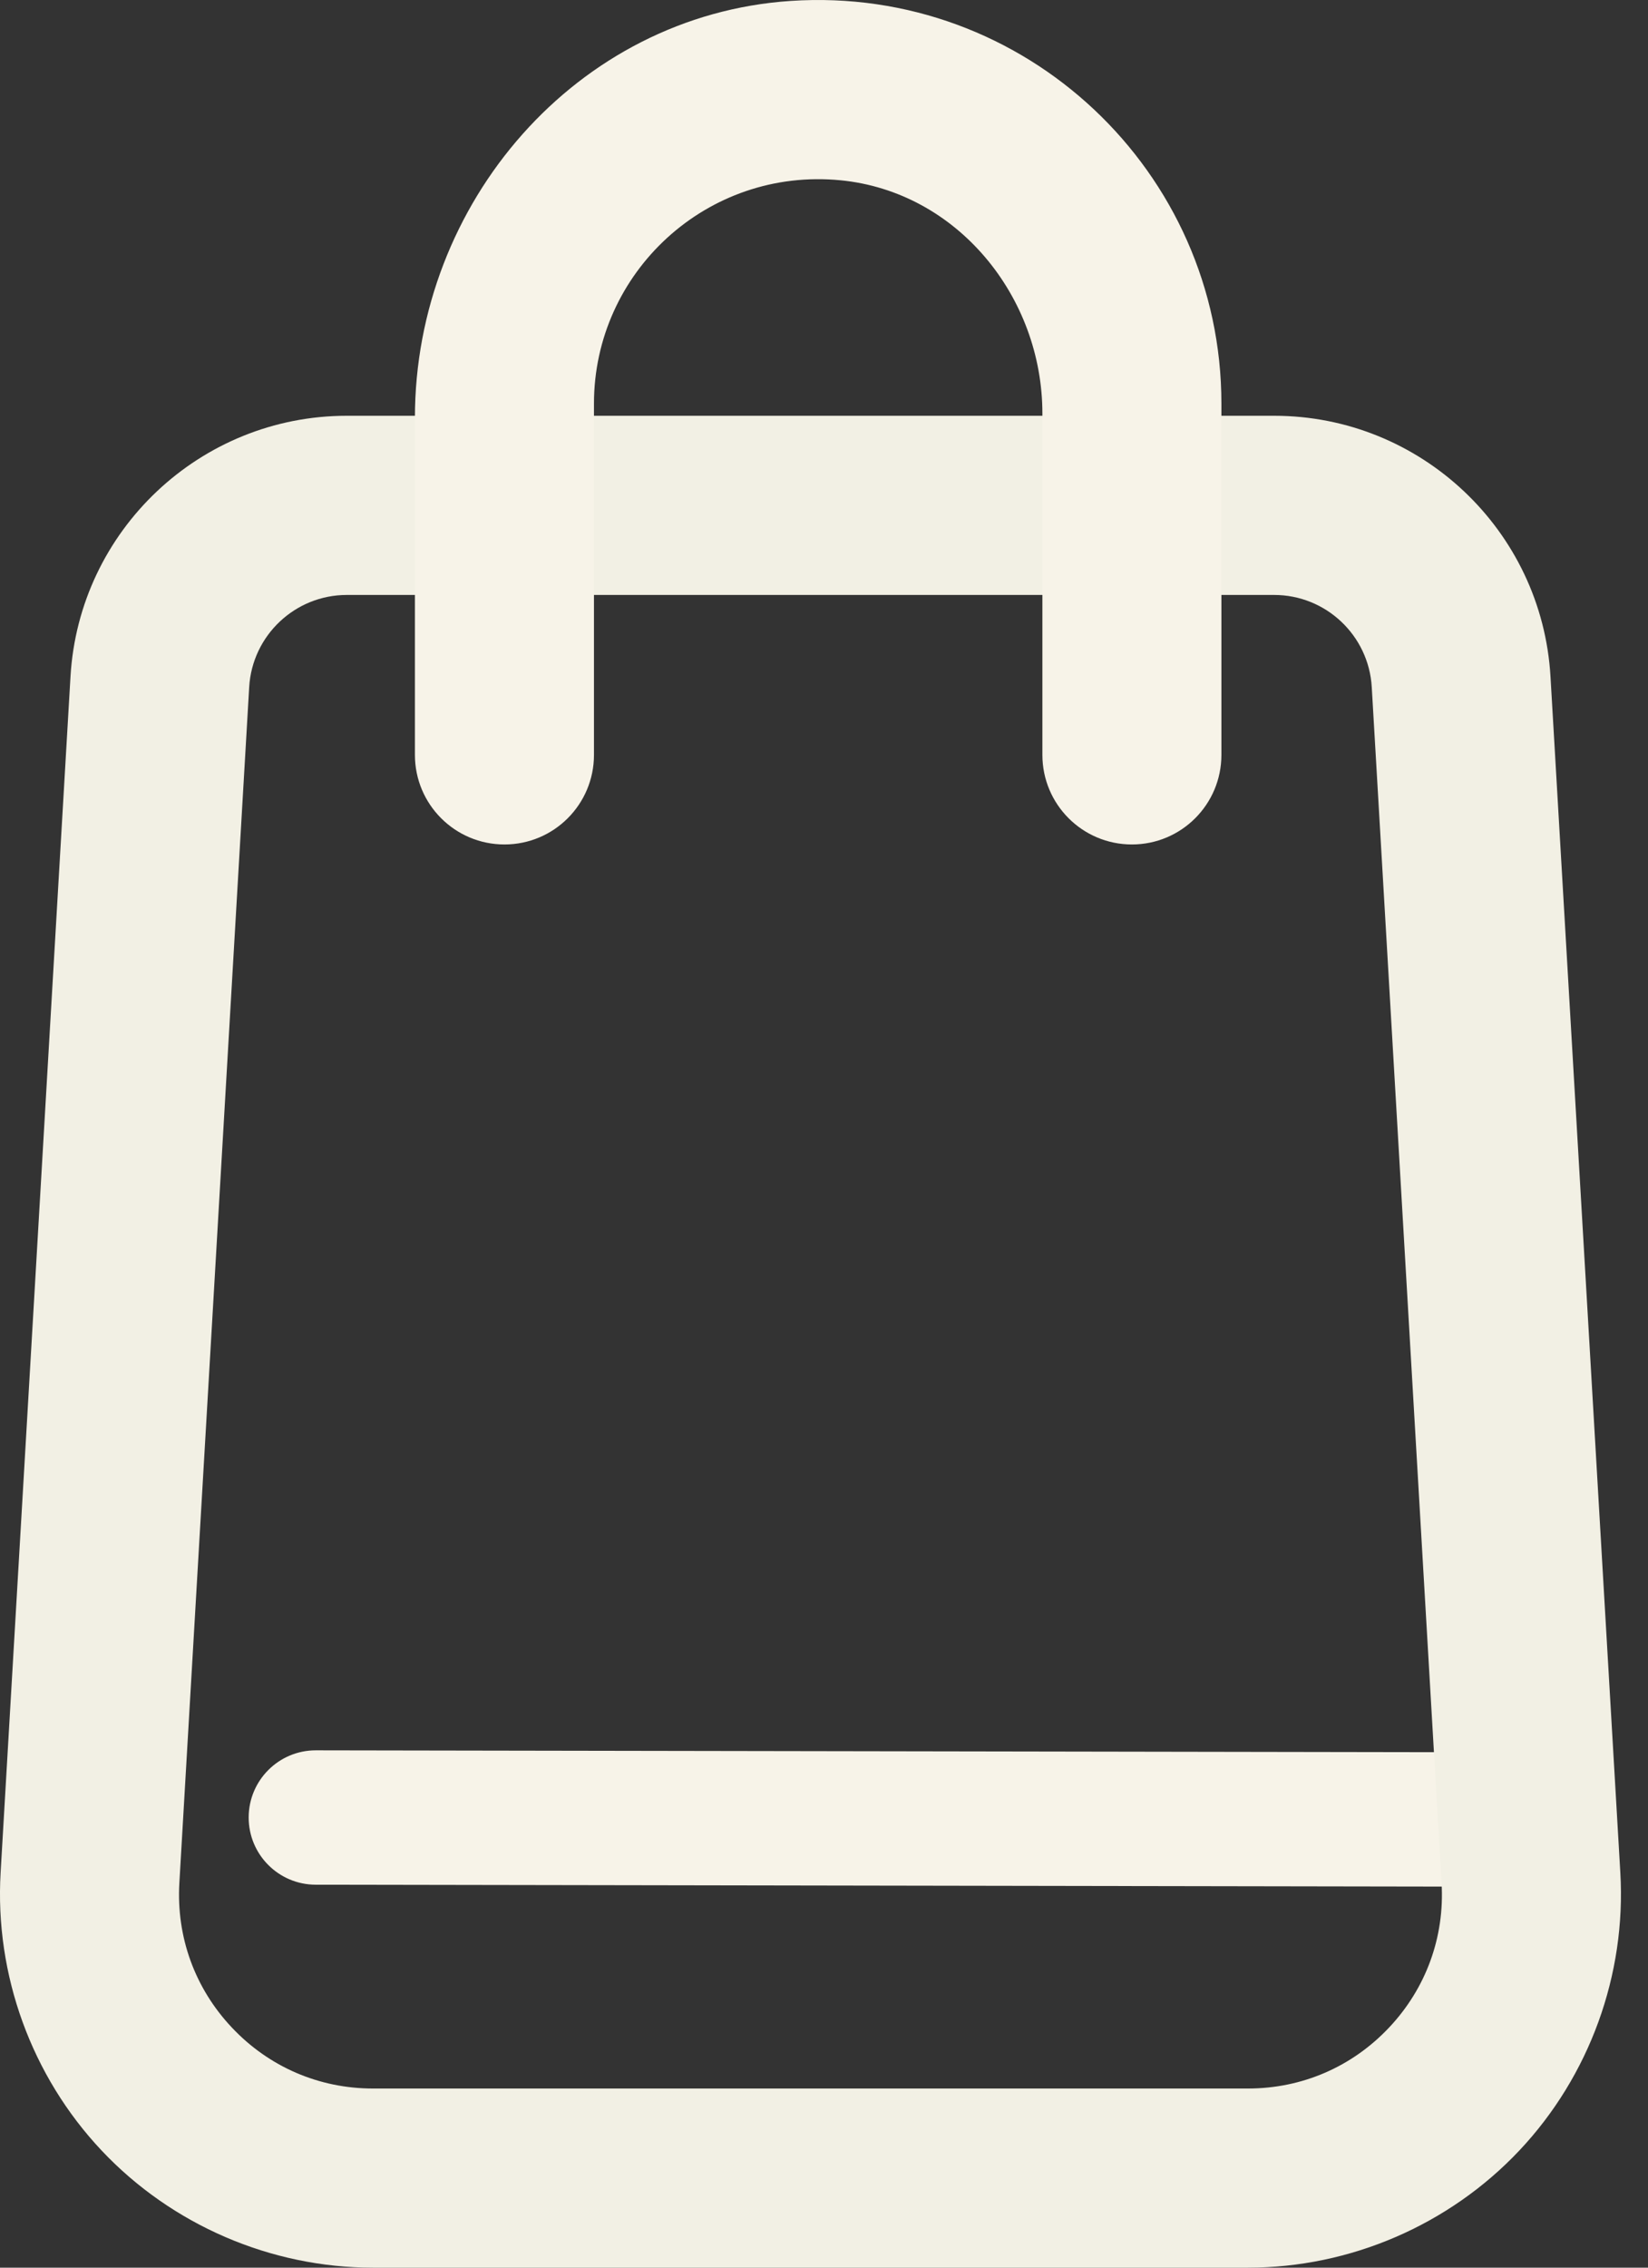 <svg xmlns="http://www.w3.org/2000/svg" width="48" height="66" viewBox="0 0 48 66" fill="none"><rect x="0" y="0" width="48" height="66" fill="#333333" stroke="none"/><path d="M44.151 54.912L9.195 54.854C8.114 54.852 7.241 53.975 7.243 52.895C7.245 51.815 8.121 50.941 9.201 50.943L44.157 51.001L44.151 54.912Z" fill="#F7F3E8"></path><path d="M10.101 17.316C8.596 17.316 7.346 18.493 7.258 19.998L5.224 54.805C5.133 56.375 5.675 57.869 6.754 59.012C7.832 60.156 9.292 60.786 10.864 60.786H36.348C37.921 60.786 39.38 60.156 40.458 59.012C41.536 57.869 42.08 56.375 41.988 54.807L39.954 19.997C39.866 18.493 38.617 17.316 37.111 17.316H10.101ZM36.348 66H10.864C7.885 66 5.004 64.758 2.959 62.59C0.917 60.424 -0.156 57.475 0.018 54.501L2.053 19.694C2.301 15.435 5.837 12.101 10.101 12.101H37.111C41.375 12.101 44.911 15.435 45.16 19.692L47.194 54.503C47.368 57.475 46.295 60.424 44.253 62.59C42.208 64.758 39.327 66 36.348 66Z" fill="#F2F0E4"></path><path d="M32.968 24.578C31.528 24.578 30.361 23.411 30.361 21.971V12.036C30.361 8.627 27.875 5.578 24.482 5.247C20.59 4.867 17.3 7.93 17.3 11.746V21.971C17.3 23.411 16.133 24.578 14.693 24.578C13.252 24.578 12.085 23.411 12.085 21.971V12.161C12.085 5.911 16.791 0.445 23.026 0.027C29.865 -0.43 35.575 5.004 35.575 11.746V21.971C35.575 23.411 34.408 24.578 32.968 24.578Z" fill="#F7F3E8"></path></svg>